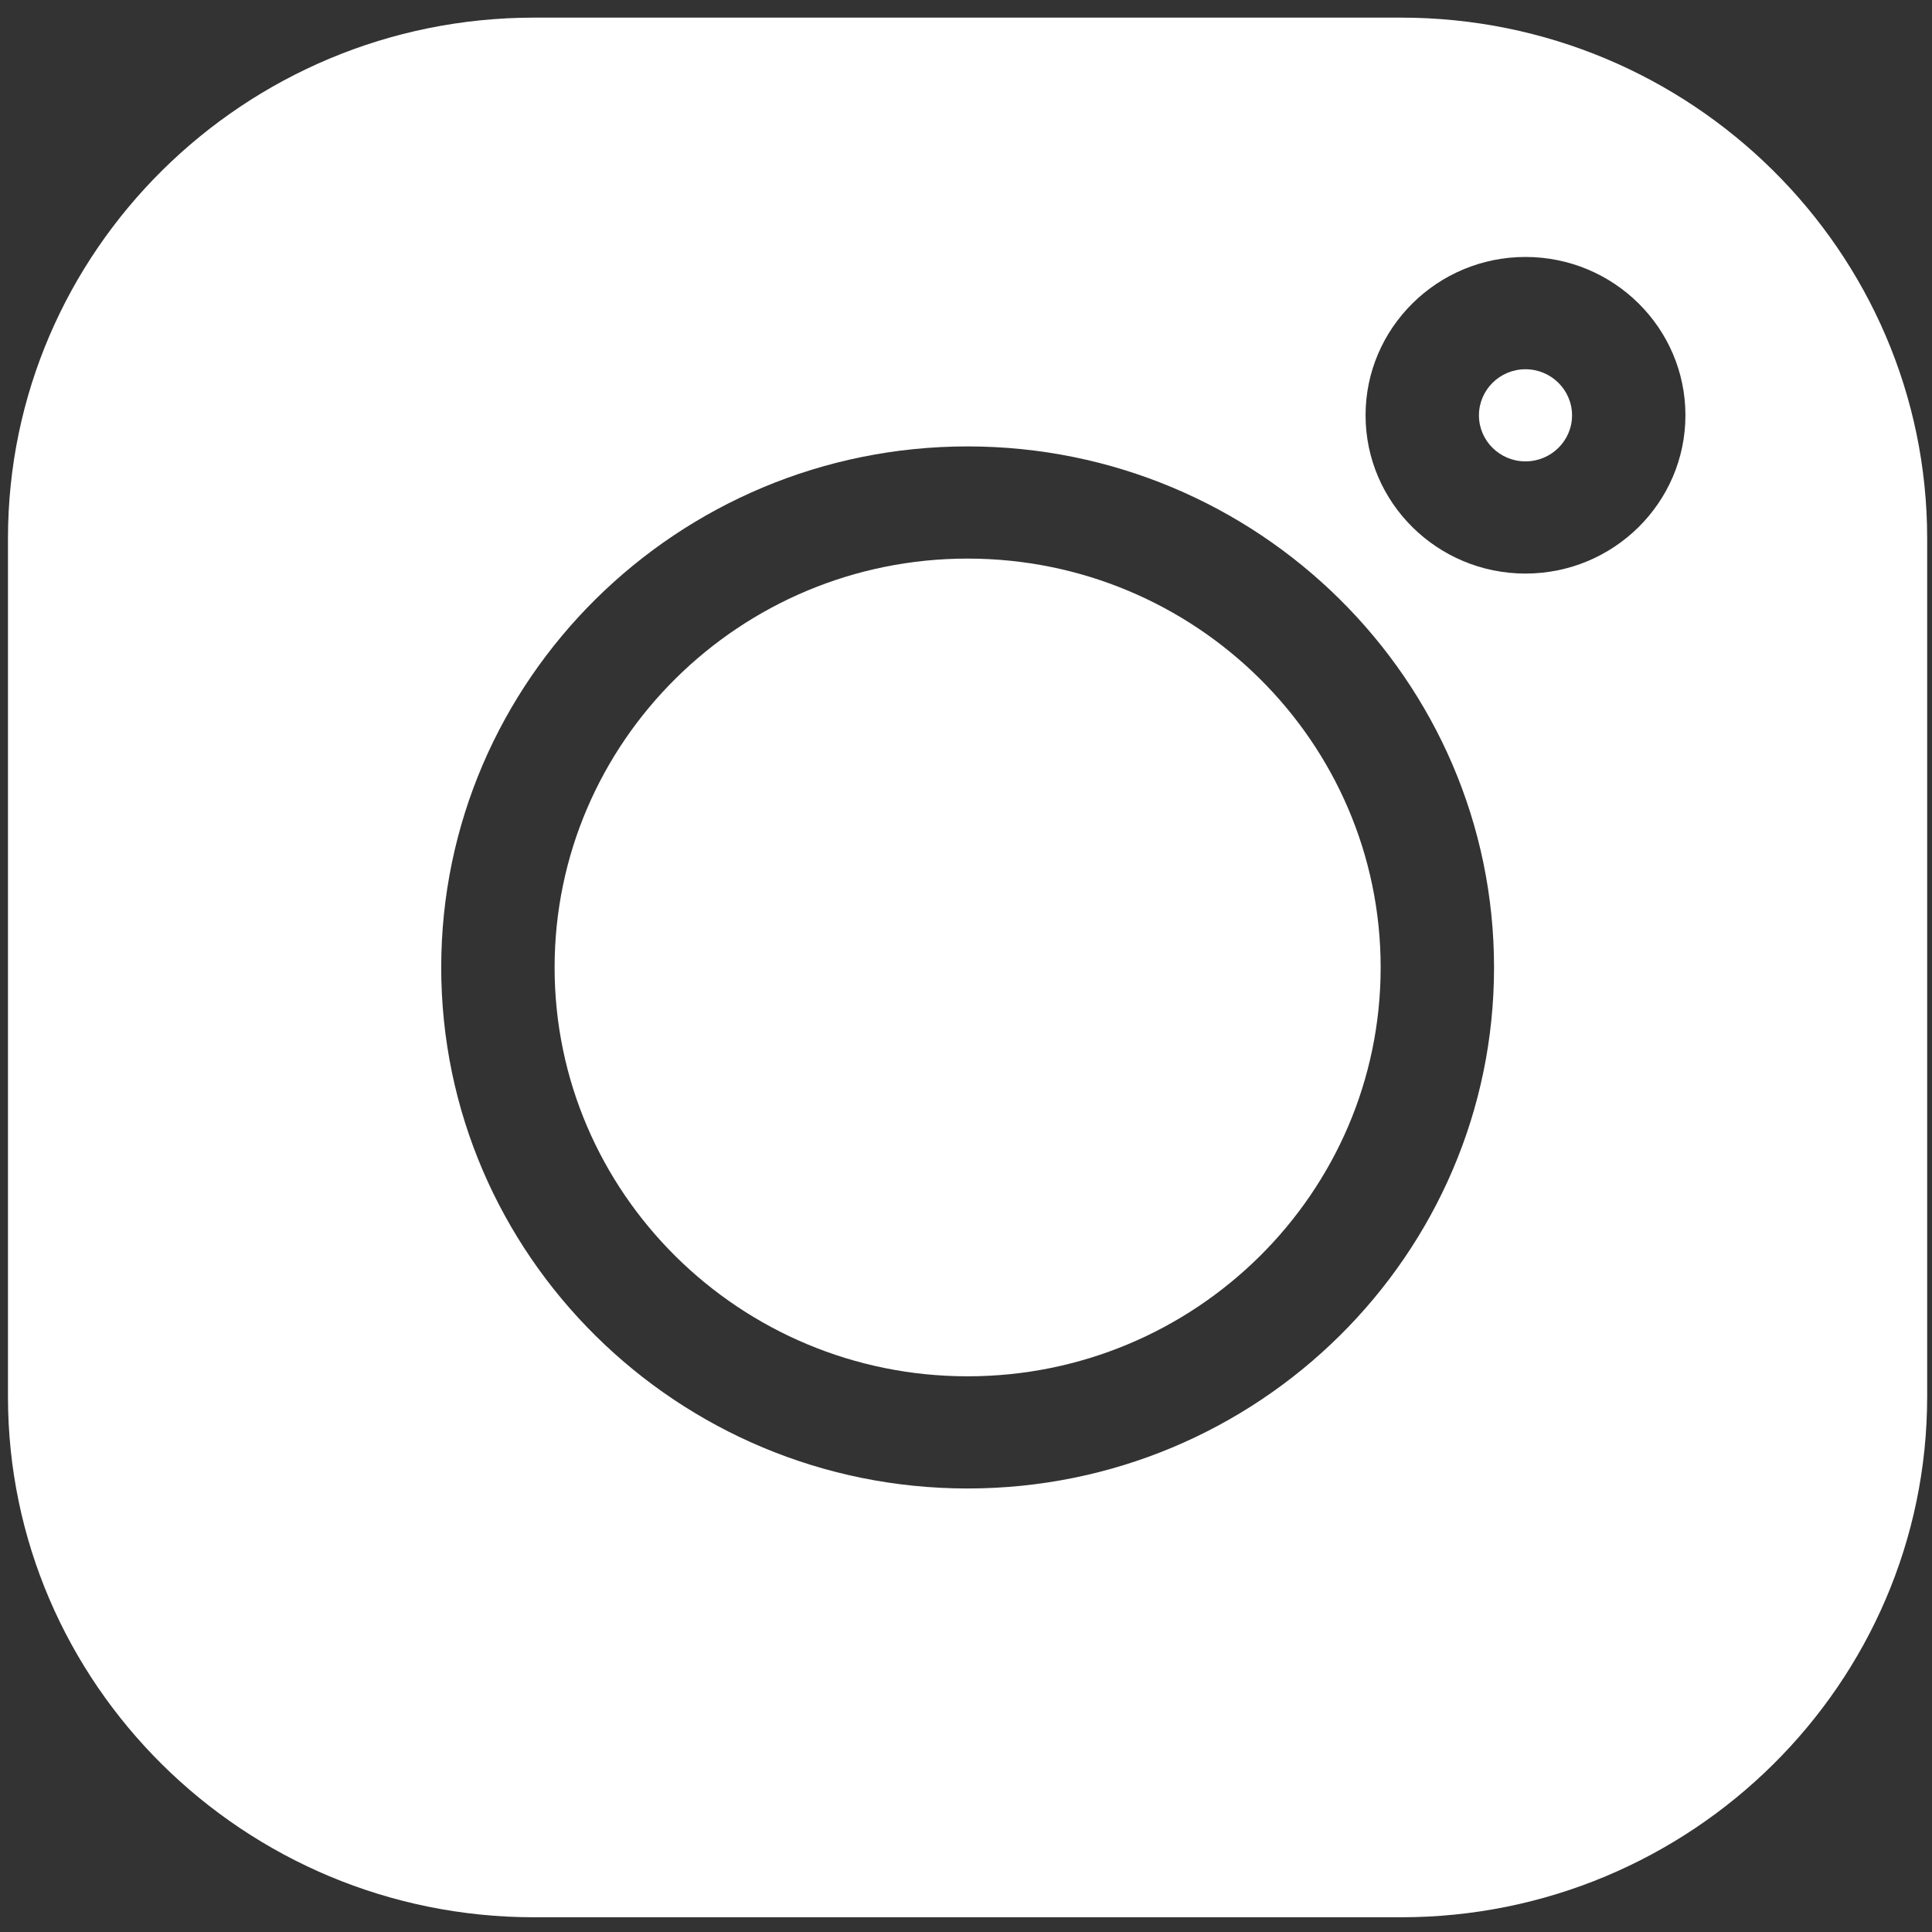 <?xml version="1.0" encoding="UTF-8"?>
<svg xmlns="http://www.w3.org/2000/svg" width="16" height="16" viewBox="0 0 16 16" fill="none">
  <rect x="0" y="0" width="16" height="16" fill="#333333" stroke="none"/>
  <g id="instagram (1) 1" clip-path="url(#clip0_232_731)">
    <g id="Group">
      <g id="Group_2">
        <path id="Vector" d="M12.633 3.058C12.421 3.058 12.248 3.229 12.248 3.44C12.248 3.65 12.421 3.821 12.633 3.821C12.846 3.821 13.019 3.65 13.019 3.44C13.019 3.229 12.846 3.058 12.633 3.058Z" fill="white"></path>
      </g>
    </g>
    <g id="Group_3">
      <g id="Group_4">
        <path id="Vector_2" d="M8.013 4.626C6.127 4.626 4.593 6.145 4.593 8.012C4.593 9.879 6.127 11.398 8.013 11.398C9.9 11.398 11.434 9.879 11.434 8.012C11.434 6.145 9.9 4.626 8.013 4.626Z" fill="white"></path>
      </g>
    </g>
    <g id="Group_5">
      <g id="Group_6">
        <path id="Vector_3" d="M11.603 0.146H4.423C2.021 0.146 0.066 2.081 0.066 4.459V11.566C0.066 13.944 2.021 15.878 4.423 15.878H11.603C14.006 15.878 15.96 13.944 15.96 11.566V4.459C15.96 2.081 14.006 0.146 11.603 0.146ZM8.013 12.327C5.609 12.327 3.654 10.392 3.654 8.012C3.654 5.633 5.61 3.697 8.013 3.697C10.417 3.697 12.373 5.633 12.373 8.012C12.373 10.392 10.417 12.327 8.013 12.327ZM12.633 4.75C11.903 4.75 11.309 4.162 11.309 3.439C11.309 2.717 11.903 2.128 12.633 2.128C13.364 2.128 13.958 2.716 13.958 3.439C13.958 4.162 13.364 4.75 12.633 4.75Z" fill="white"></path>
      </g>
    </g>
  </g>
  <defs>
    <clipPath id="clip0_232_731">
      <rect width="15.894" height="15.732" fill="white" transform="translate(0.066 0.146)"></rect>
    </clipPath>
  </defs>
</svg>
